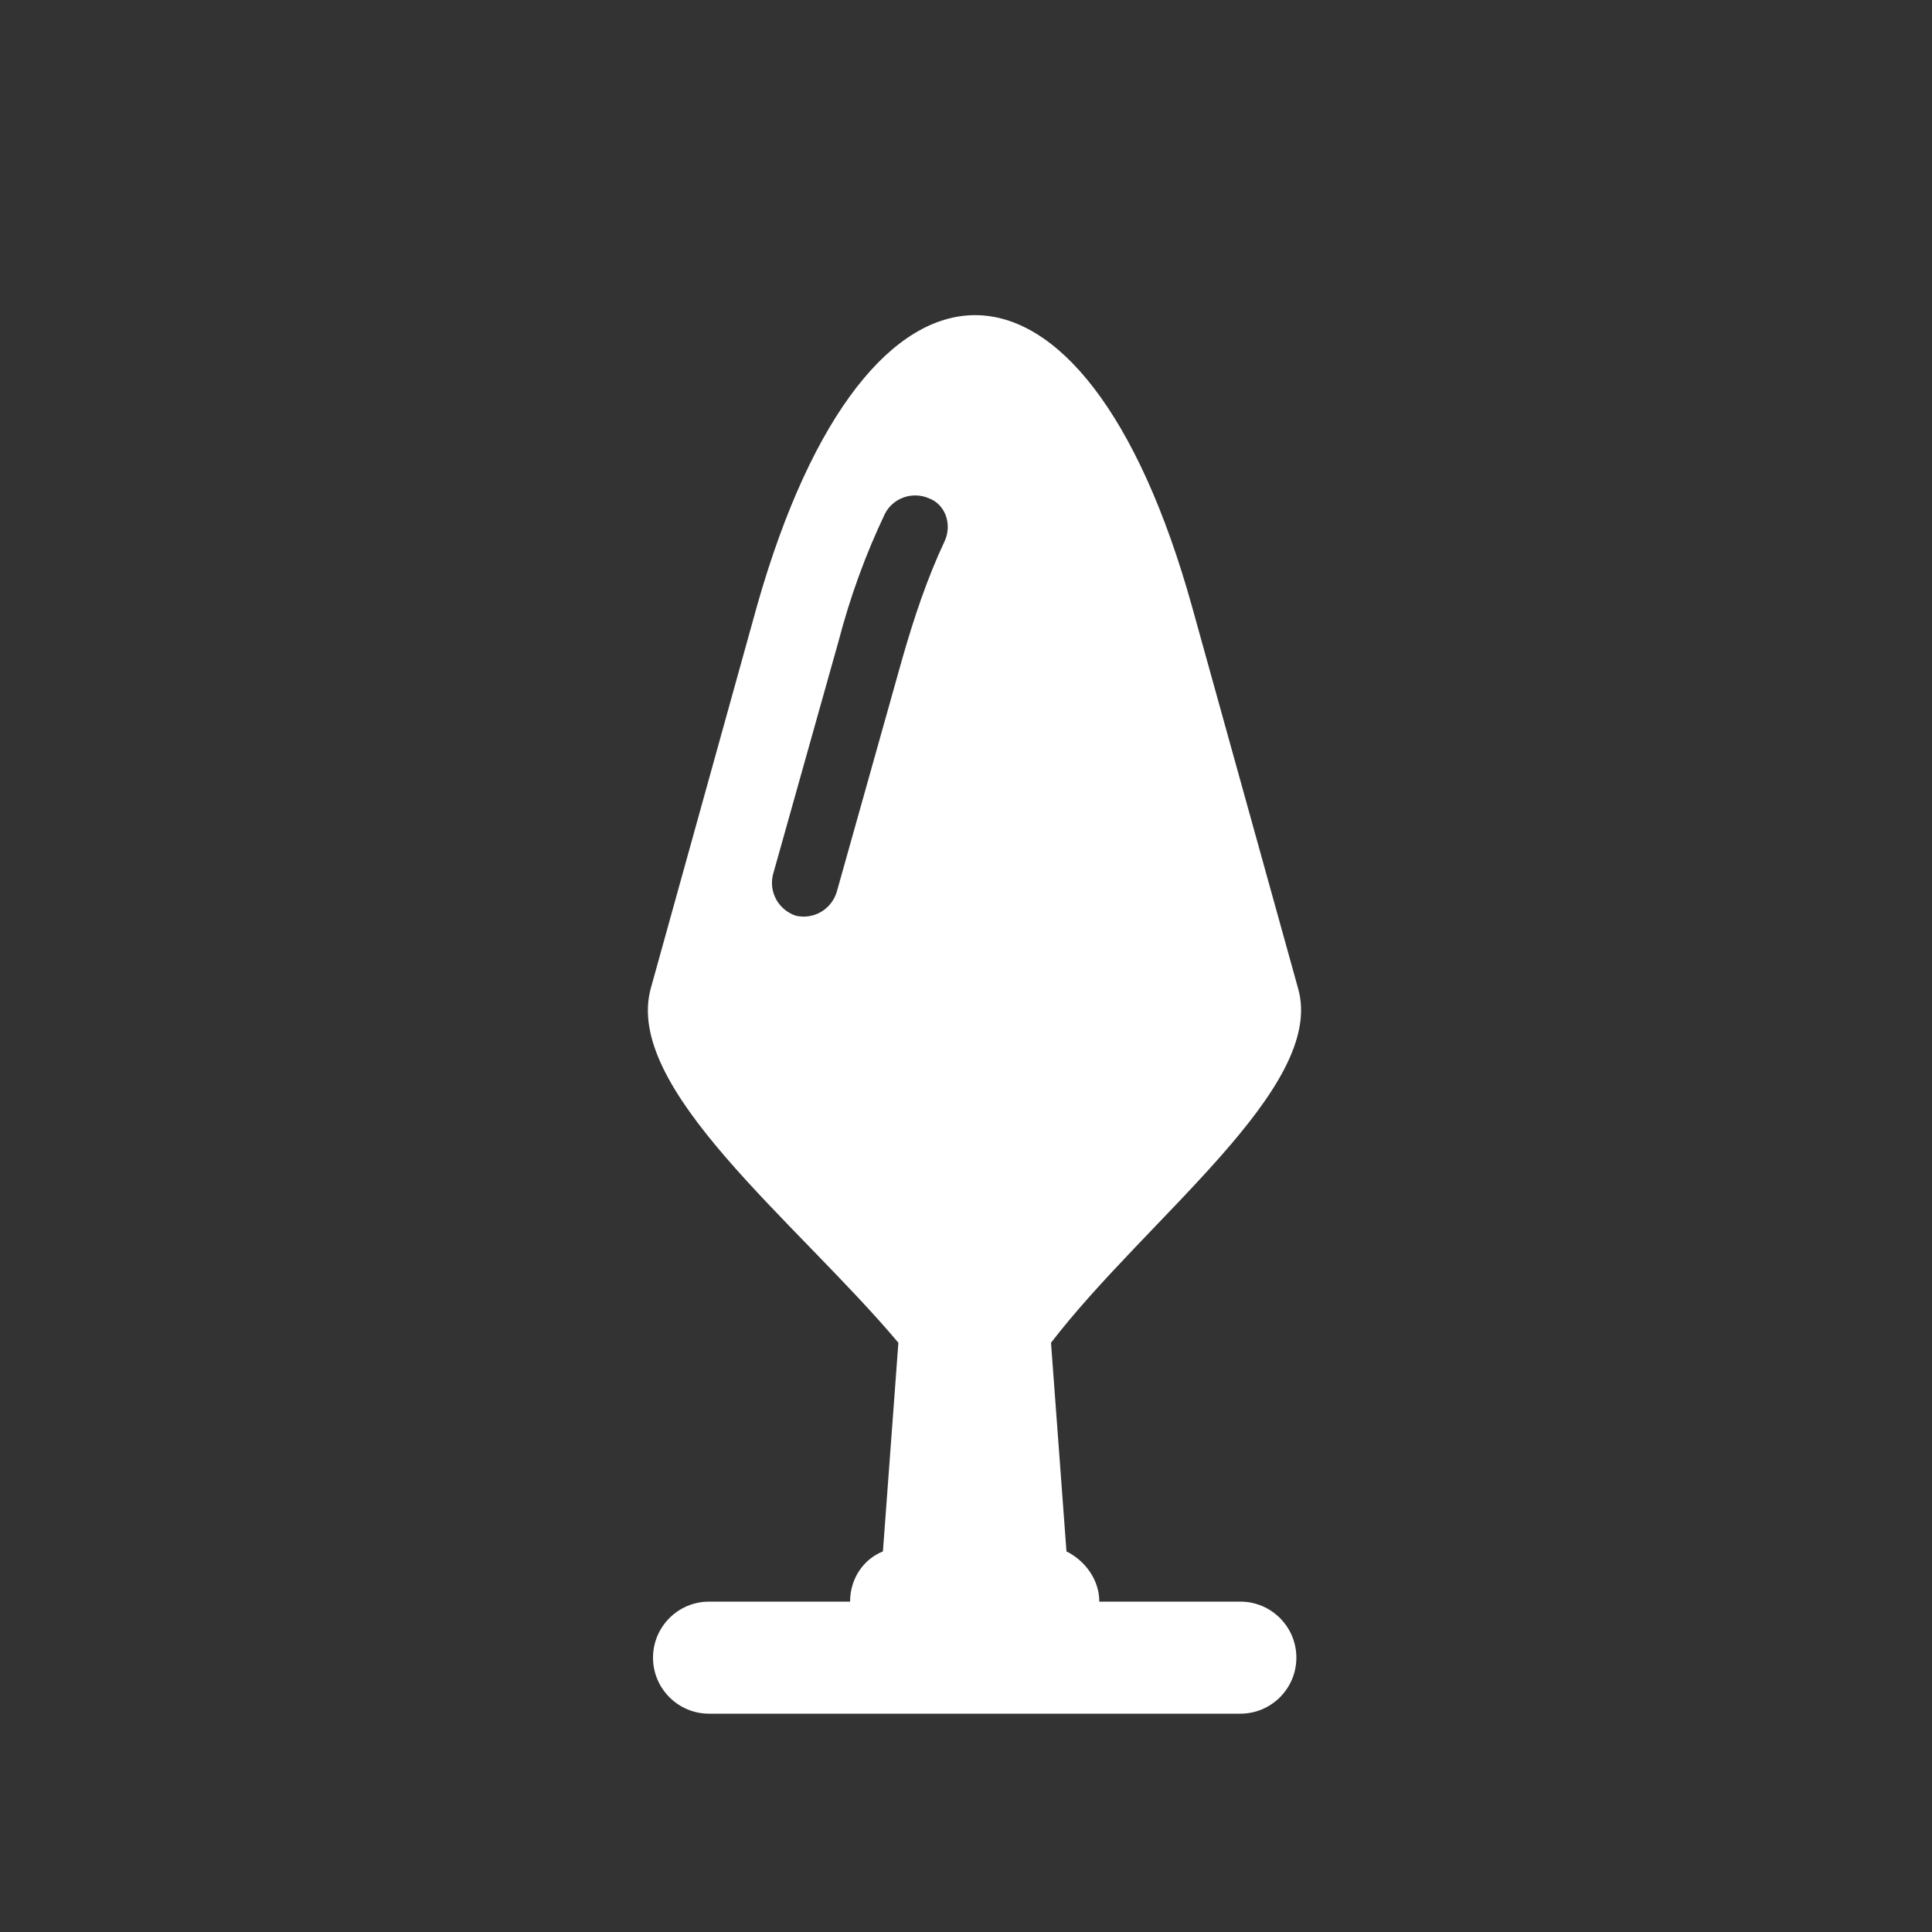 <?xml version="1.0" encoding="utf-8"?>
<!-- Generator: Adobe Illustrator 27.5.0, SVG Export Plug-In . SVG Version: 6.00 Build 0)  -->
<svg version="1.1" id="Layer_1" xmlns="http://www.w3.org/2000/svg" xmlns:xlink="http://www.w3.org/1999/xlink" x="0px" y="0px"
	 viewBox="0 0 100 100" style="enable-background:new 0 0 100 100;" xml:space="preserve">
<rect x="0" y="0" width="100" height="100" fill="#333333" stroke="none"/>
<style type="text/css">
	.st0{fill-rule:evenodd;clip-rule:evenodd;fill:#FFFFFF;}
</style>
<path class="st0" d="M61.7,31.4l5.5,19.8c1.4,5.1-7.8,11.8-12.8,18.3l0.8,10.8c1,0.5,1.7,1.5,1.7,2.6h7.3c1.6,0,2.9,1.3,2.9,2.9l0,0
	c0,1.6-1.3,2.9-2.9,2.9H36.7c-1.6,0-2.9-1.3-2.9-2.9l0,0c0-1.6,1.3-2.9,2.9-2.9h7.3c0-1.2,0.7-2.2,1.7-2.6l0.8-10.8
	c-5.3-6.3-14.3-13.2-12.8-18.4l5.5-19.8C44.9,11.3,56.1,11.3,61.7,31.4L61.7,31.4z M48.9,28c-0.9,1.9-1.6,4-2.2,6.1l-3.4,12.1
	c-0.3,0.9-1.2,1.4-2.1,1.2c-0.9-0.3-1.4-1.2-1.2-2.1l3.4-12.1c0.6-2.3,1.4-4.5,2.4-6.6c0.4-0.8,1.4-1.2,2.3-0.8
	C48.9,26.1,49.3,27.1,48.9,28L48.9,28z"/>
</svg>
